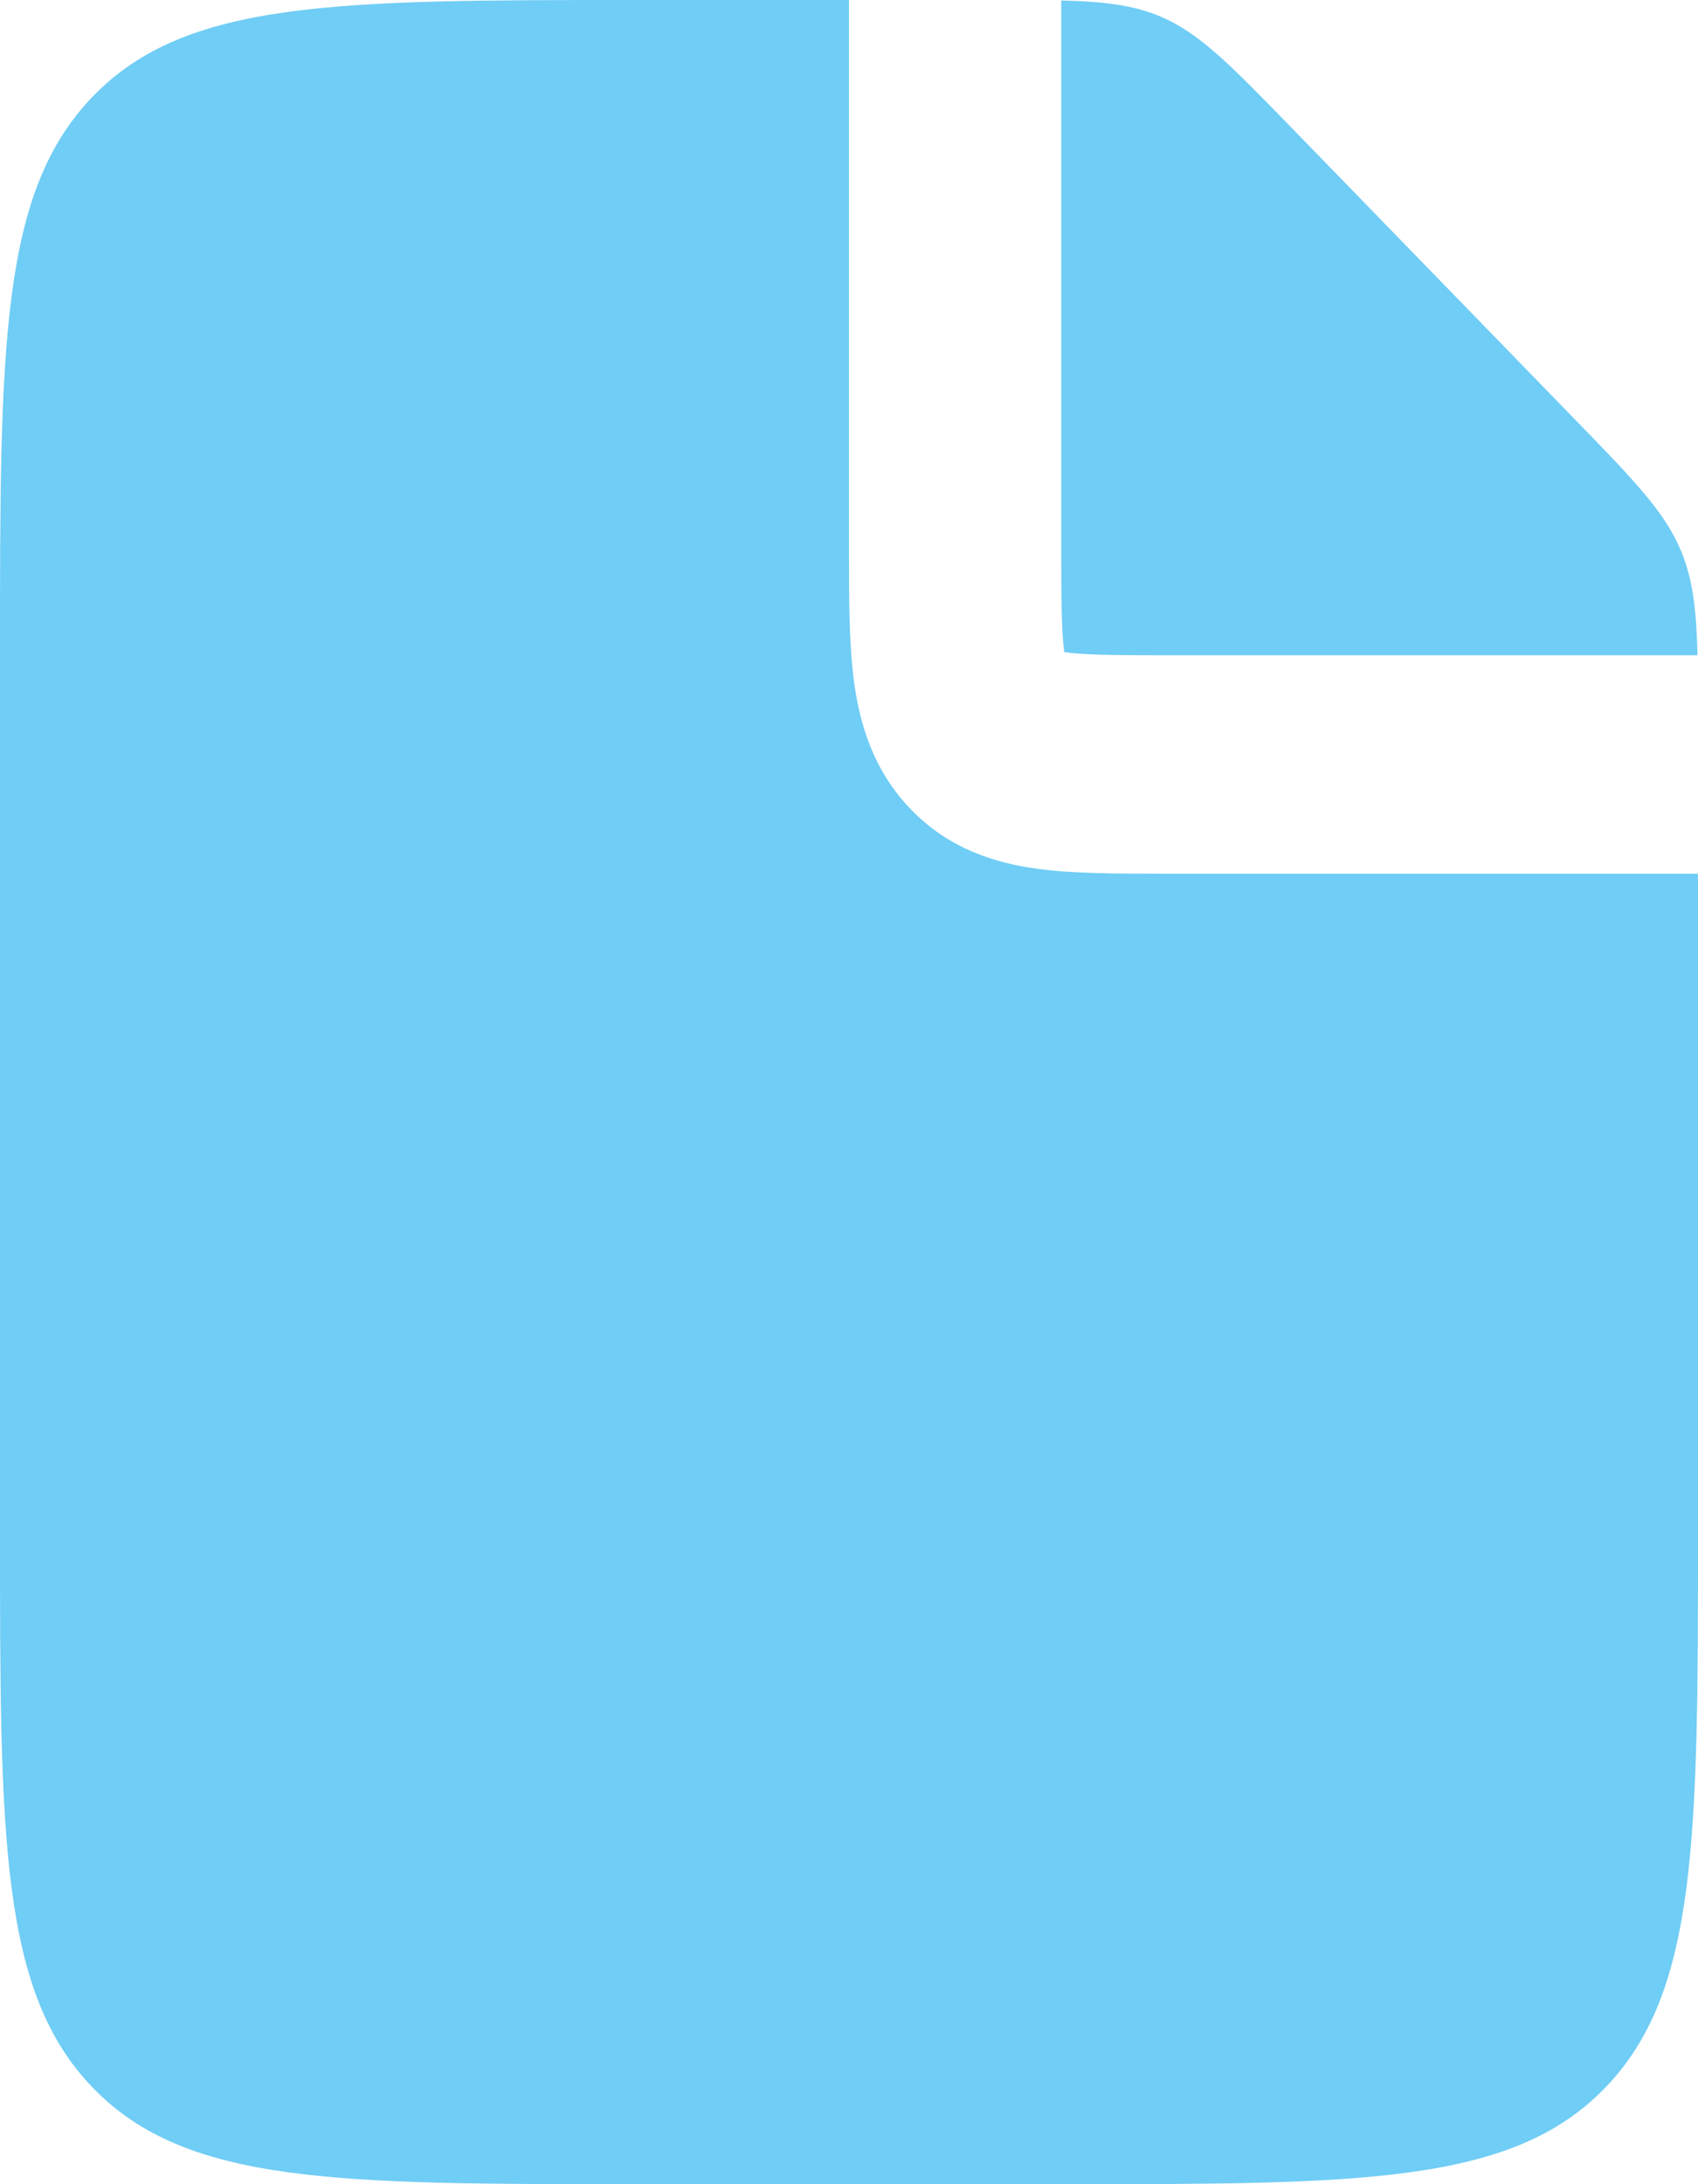 <svg width="14" height="18" viewBox="0 0 14 18" fill="none" xmlns="http://www.w3.org/2000/svg">
<path fill-rule="evenodd" clip-rule="evenodd" d="M7 0V4.5V4.549C7 4.931 7 5.302 7.04 5.607C7.085 5.952 7.195 6.346 7.513 6.673C7.83 7 8.213 7.113 8.548 7.159C8.846 7.2 9.206 7.2 9.577 7.2H9.625H14V12.6C14 15.146 14 16.418 13.231 17.209C12.462 18 11.225 18 8.75 18H5.25C2.775 18 1.538 18 0.769 17.209C2.08616e-07 16.418 0 15.146 0 12.6V5.4C0 2.854 2.08616e-07 1.582 0.769 0.791C1.538 0 2.775 0 5.25 0H7ZM8.75 0.004V4.5C8.75 4.95 8.752 5.196 8.774 5.368L8.775 5.374L8.781 5.375C8.948 5.398 9.188 5.4 9.625 5.4H13.996C13.987 5.03 13.958 4.784 13.867 4.557C13.734 4.226 13.481 3.966 12.975 3.446L10.65 1.054C10.144 0.534 9.891 0.274 9.57 0.137C9.348 0.043 9.11 0.013 8.75 0.004Z" fill="#70cdf5"/>
</svg>
